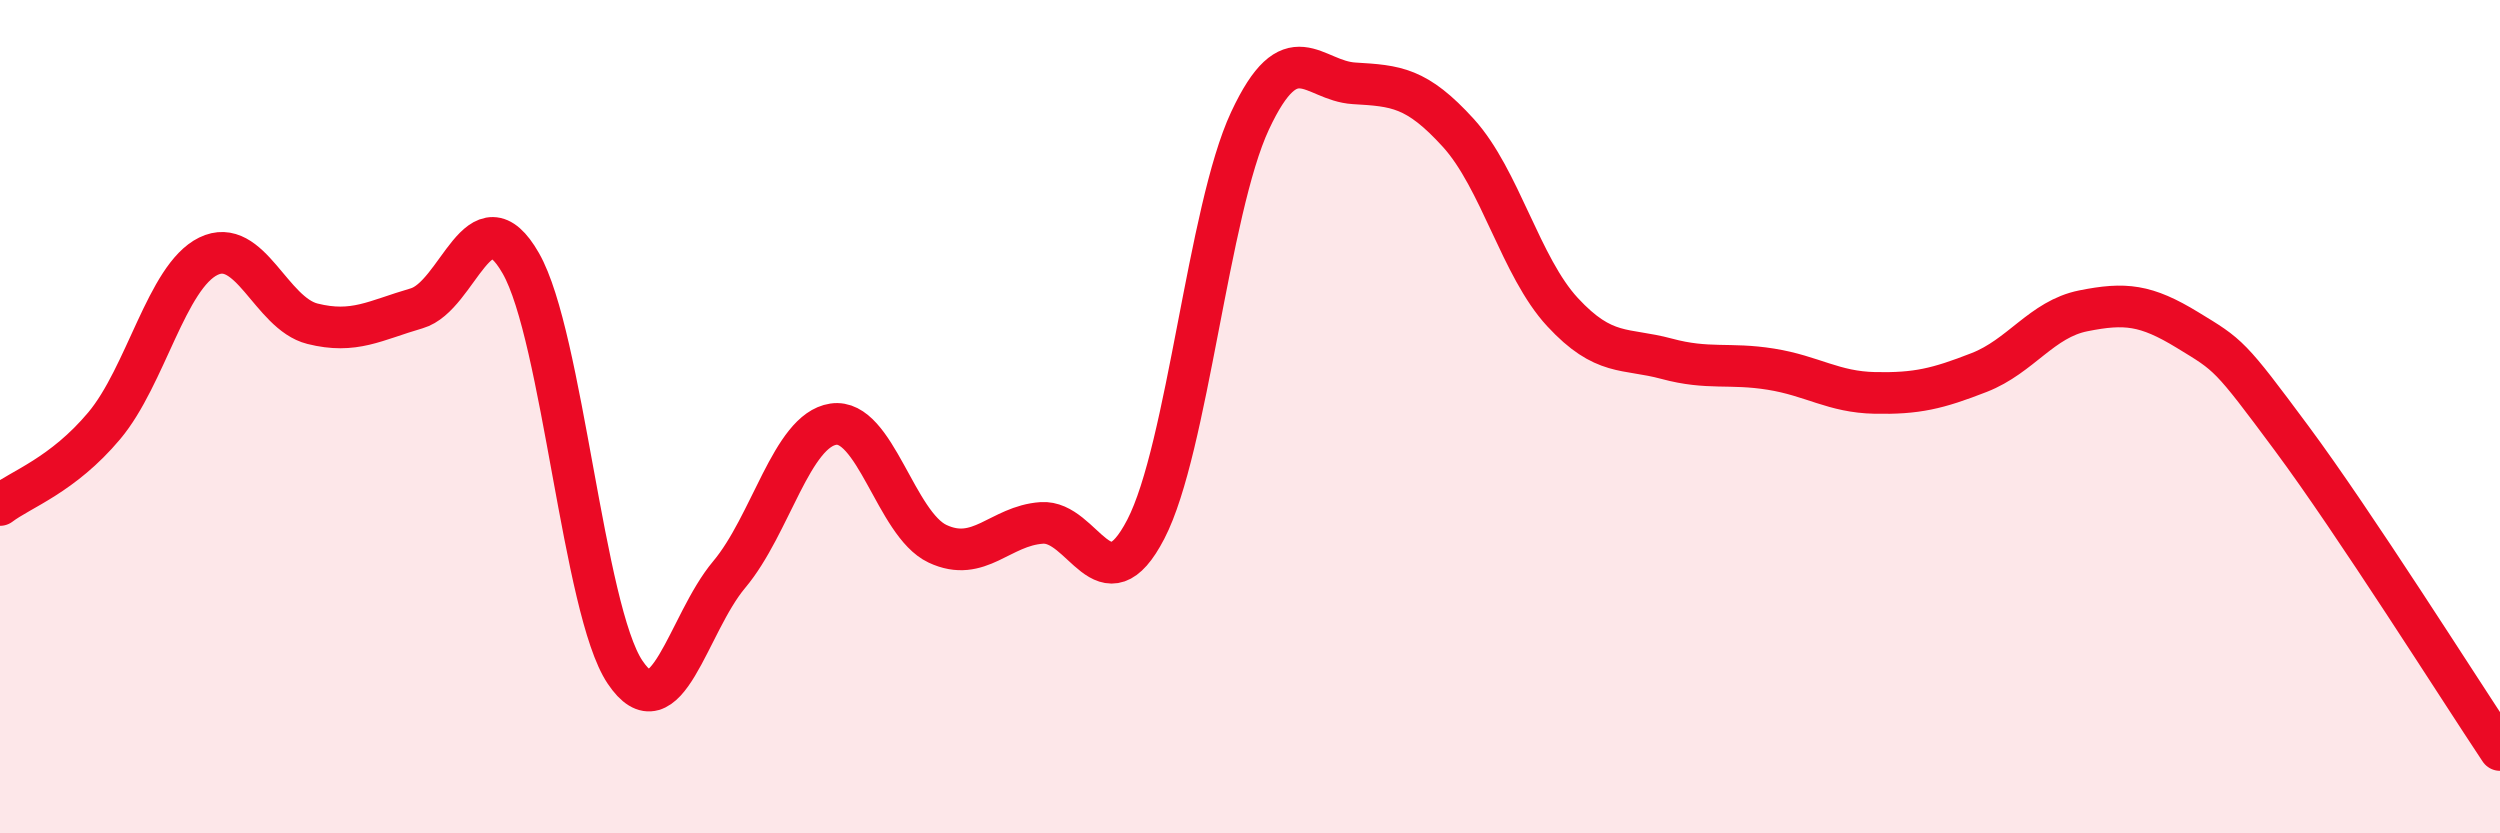 
    <svg width="60" height="20" viewBox="0 0 60 20" xmlns="http://www.w3.org/2000/svg">
      <path
        d="M 0,12.12 C 0.5,11.74 1.5,11.41 2.5,10.22 C 3.5,9.03 4,6.64 5,6.15 C 6,5.66 6.5,7.52 7.5,7.77 C 8.5,8.02 9,7.69 10,7.4 C 11,7.11 11.5,4.57 12.5,6.32 C 13.5,8.07 14,14.64 15,16.13 C 16,17.62 16.5,14.98 17.5,13.79 C 18.5,12.6 19,10.33 20,10.18 C 21,10.03 21.5,12.58 22.5,13.05 C 23.5,13.52 24,12.62 25,12.55 C 26,12.48 26.5,14.63 27.5,12.7 C 28.5,10.77 29,5.04 30,2.9 C 31,0.76 31.5,1.94 32.5,2 C 33.5,2.06 34,2.09 35,3.19 C 36,4.29 36.5,6.41 37.5,7.49 C 38.5,8.57 39,8.34 40,8.61 C 41,8.88 41.5,8.7 42.5,8.86 C 43.5,9.02 44,9.41 45,9.43 C 46,9.45 46.5,9.33 47.5,8.94 C 48.5,8.55 49,7.66 50,7.46 C 51,7.26 51.5,7.31 52.5,7.92 C 53.5,8.53 53.5,8.5 55,10.52 C 56.5,12.54 59,16.5 60,18L60 20L0 20Z"
        fill="#EB0A25"
        opacity="0.1"
        stroke-linecap="round"
        stroke-linejoin="round"
      />
      <path
        d="M 0,12.12 C 0.5,11.74 1.5,11.41 2.5,10.22 C 3.5,9.03 4,6.64 5,6.15 C 6,5.66 6.5,7.52 7.5,7.77 C 8.5,8.02 9,7.69 10,7.4 C 11,7.11 11.5,4.57 12.5,6.32 C 13.5,8.07 14,14.64 15,16.13 C 16,17.62 16.5,14.98 17.5,13.79 C 18.5,12.6 19,10.33 20,10.18 C 21,10.03 21.5,12.58 22.5,13.05 C 23.5,13.52 24,12.62 25,12.55 C 26,12.48 26.5,14.63 27.5,12.7 C 28.5,10.77 29,5.04 30,2.9 C 31,0.76 31.5,1.94 32.5,2 C 33.5,2.06 34,2.09 35,3.19 C 36,4.29 36.5,6.41 37.5,7.49 C 38.5,8.57 39,8.34 40,8.61 C 41,8.88 41.5,8.7 42.5,8.86 C 43.5,9.02 44,9.41 45,9.43 C 46,9.45 46.5,9.33 47.5,8.94 C 48.5,8.55 49,7.66 50,7.46 C 51,7.26 51.5,7.31 52.5,7.92 C 53.5,8.53 53.5,8.5 55,10.52 C 56.5,12.54 59,16.5 60,18"
        stroke="#EB0A25"
        stroke-width="1"
        fill="none"
        stroke-linecap="round"
        stroke-linejoin="round"
      />
    </svg>
  